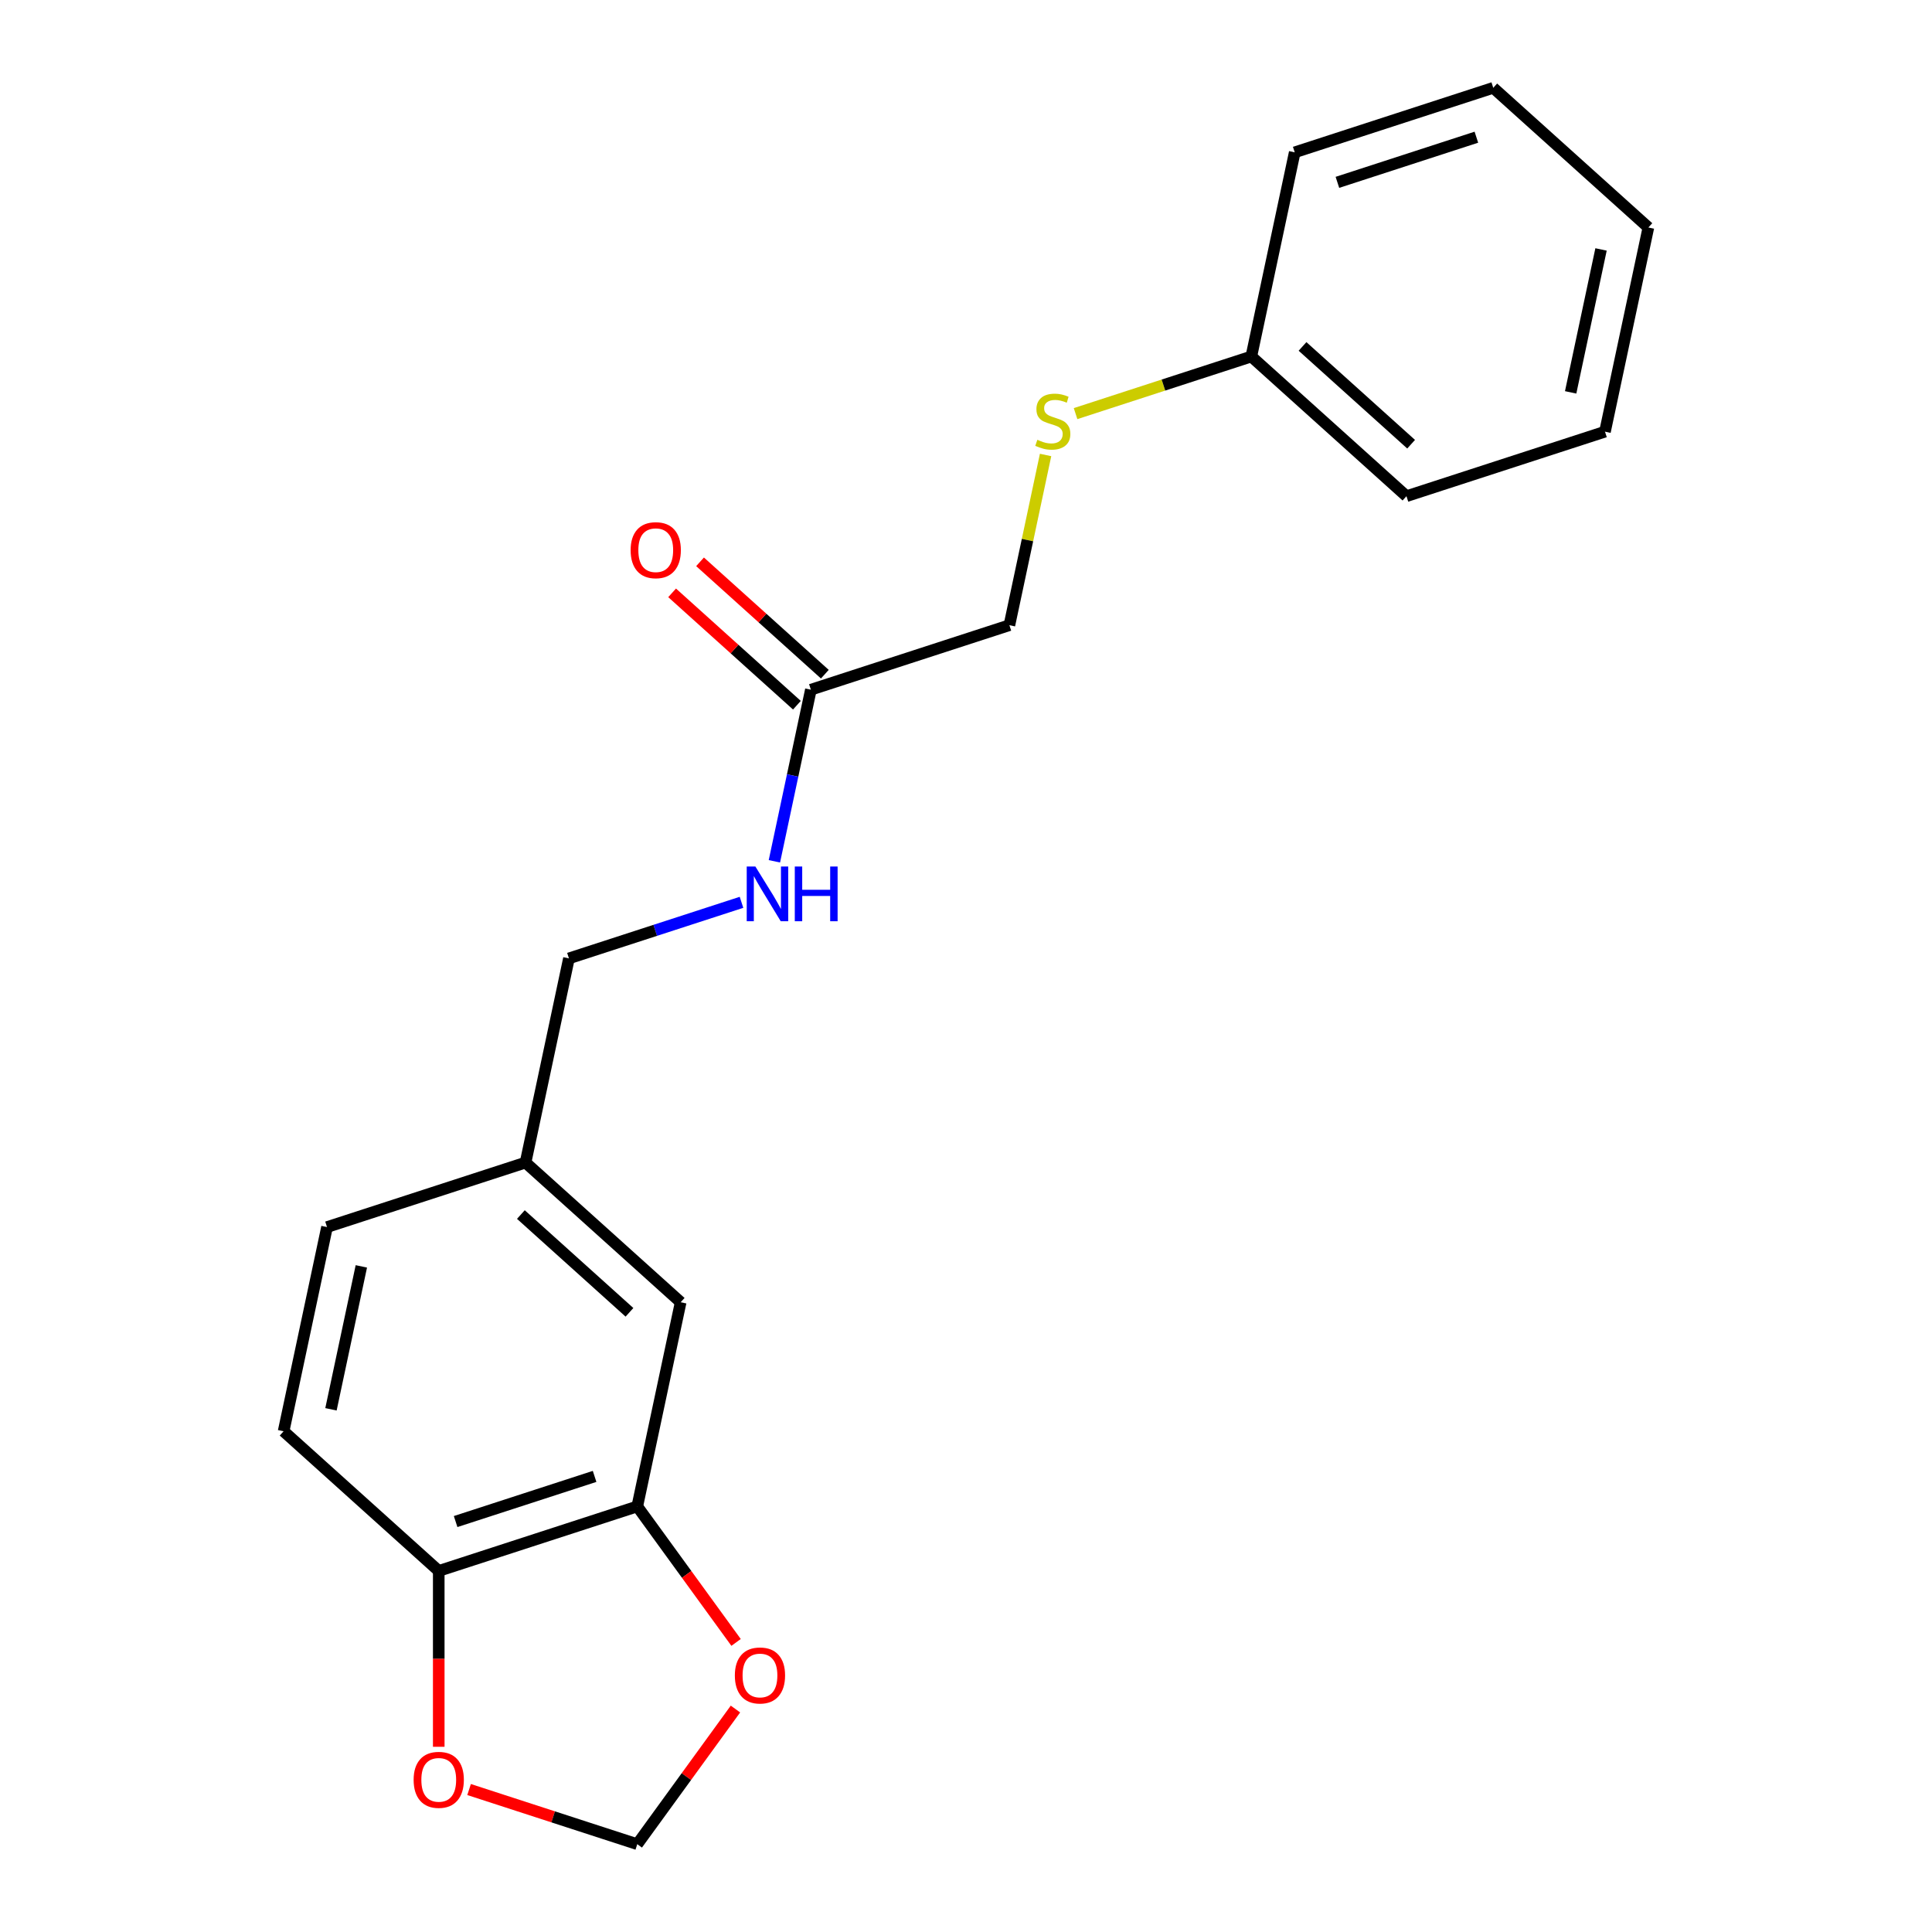 <?xml version='1.0' encoding='iso-8859-1'?>
<svg version='1.1' baseProfile='full'
              xmlns='http://www.w3.org/2000/svg'
                      xmlns:rdkit='http://www.rdkit.org/xml'
                      xmlns:xlink='http://www.w3.org/1999/xlink'
                  xml:space='preserve'
width='1000px' height='1000px' viewBox='0 0 1000 1000'>
<!-- END OF HEADER -->
<rect style='opacity:1.0;fill:#FFFFFF;stroke:none' width='1000' height='1000' x='0' y='0'> </rect>
<path class='bond-1' d='M 329.851,779.724 L 227.094,813.112' style='fill:none;fill-rule:evenodd;stroke:#000000;stroke-width:6px;stroke-linecap:butt;stroke-linejoin:miter;stroke-opacity:1' />
<path class='bond-1' d='M 307.76,764.181 L 235.83,787.553' style='fill:none;fill-rule:evenodd;stroke:#000000;stroke-width:6px;stroke-linecap:butt;stroke-linejoin:miter;stroke-opacity:1' />
<path class='bond-2' d='M 329.851,779.724 L 355.421,814.919' style='fill:none;fill-rule:evenodd;stroke:#000000;stroke-width:6px;stroke-linecap:butt;stroke-linejoin:miter;stroke-opacity:1' />
<path class='bond-2' d='M 355.421,814.919 L 380.992,850.114' style='fill:none;fill-rule:evenodd;stroke:#FF0000;stroke-width:6px;stroke-linecap:butt;stroke-linejoin:miter;stroke-opacity:1' />
<path class='bond-6' d='M 329.851,779.724 L 352.315,674.04' style='fill:none;fill-rule:evenodd;stroke:#000000;stroke-width:6px;stroke-linecap:butt;stroke-linejoin:miter;stroke-opacity:1' />
<path class='bond-0' d='M 419.707,356.987 L 410.267,401.398' style='fill:none;fill-rule:evenodd;stroke:#000000;stroke-width:6px;stroke-linecap:butt;stroke-linejoin:miter;stroke-opacity:1' />
<path class='bond-0' d='M 410.267,401.398 L 400.827,445.81' style='fill:none;fill-rule:evenodd;stroke:#0000FF;stroke-width:6px;stroke-linecap:butt;stroke-linejoin:miter;stroke-opacity:1' />
<path class='bond-8' d='M 426.936,348.958 L 394.64,319.878' style='fill:none;fill-rule:evenodd;stroke:#000000;stroke-width:6px;stroke-linecap:butt;stroke-linejoin:miter;stroke-opacity:1' />
<path class='bond-8' d='M 394.64,319.878 L 362.344,290.798' style='fill:none;fill-rule:evenodd;stroke:#FF0000;stroke-width:6px;stroke-linecap:butt;stroke-linejoin:miter;stroke-opacity:1' />
<path class='bond-8' d='M 412.477,365.016 L 380.181,335.937' style='fill:none;fill-rule:evenodd;stroke:#000000;stroke-width:6px;stroke-linecap:butt;stroke-linejoin:miter;stroke-opacity:1' />
<path class='bond-8' d='M 380.181,335.937 L 347.885,306.857' style='fill:none;fill-rule:evenodd;stroke:#FF0000;stroke-width:6px;stroke-linecap:butt;stroke-linejoin:miter;stroke-opacity:1' />
<path class='bond-10' d='M 419.707,356.987 L 522.464,323.599' style='fill:none;fill-rule:evenodd;stroke:#000000;stroke-width:6px;stroke-linecap:butt;stroke-linejoin:miter;stroke-opacity:1' />
<path class='bond-3' d='M 227.094,813.112 L 227.094,858.624' style='fill:none;fill-rule:evenodd;stroke:#000000;stroke-width:6px;stroke-linecap:butt;stroke-linejoin:miter;stroke-opacity:1' />
<path class='bond-3' d='M 227.094,858.624 L 227.094,904.136' style='fill:none;fill-rule:evenodd;stroke:#FF0000;stroke-width:6px;stroke-linecap:butt;stroke-linejoin:miter;stroke-opacity:1' />
<path class='bond-9' d='M 227.094,813.112 L 146.8,740.816' style='fill:none;fill-rule:evenodd;stroke:#000000;stroke-width:6px;stroke-linecap:butt;stroke-linejoin:miter;stroke-opacity:1' />
<path class='bond-4' d='M 380.672,884.596 L 355.262,919.571' style='fill:none;fill-rule:evenodd;stroke:#FF0000;stroke-width:6px;stroke-linecap:butt;stroke-linejoin:miter;stroke-opacity:1' />
<path class='bond-4' d='M 355.262,919.571 L 329.851,954.545' style='fill:none;fill-rule:evenodd;stroke:#000000;stroke-width:6px;stroke-linecap:butt;stroke-linejoin:miter;stroke-opacity:1' />
<path class='bond-20' d='M 242.795,926.259 L 286.323,940.402' style='fill:none;fill-rule:evenodd;stroke:#FF0000;stroke-width:6px;stroke-linecap:butt;stroke-linejoin:miter;stroke-opacity:1' />
<path class='bond-20' d='M 286.323,940.402 L 329.851,954.545' style='fill:none;fill-rule:evenodd;stroke:#000000;stroke-width:6px;stroke-linecap:butt;stroke-linejoin:miter;stroke-opacity:1' />
<path class='bond-5' d='M 383.802,467.039 L 339.143,481.549' style='fill:none;fill-rule:evenodd;stroke:#0000FF;stroke-width:6px;stroke-linecap:butt;stroke-linejoin:miter;stroke-opacity:1' />
<path class='bond-5' d='M 339.143,481.549 L 294.485,496.059' style='fill:none;fill-rule:evenodd;stroke:#000000;stroke-width:6px;stroke-linecap:butt;stroke-linejoin:miter;stroke-opacity:1' />
<path class='bond-11' d='M 352.315,674.04 L 272.022,601.743' style='fill:none;fill-rule:evenodd;stroke:#000000;stroke-width:6px;stroke-linecap:butt;stroke-linejoin:miter;stroke-opacity:1' />
<path class='bond-11' d='M 325.812,679.254 L 269.606,628.647' style='fill:none;fill-rule:evenodd;stroke:#000000;stroke-width:6px;stroke-linecap:butt;stroke-linejoin:miter;stroke-opacity:1' />
<path class='bond-7' d='M 541.191,235.496 L 531.827,279.547' style='fill:none;fill-rule:evenodd;stroke:#CCCC00;stroke-width:6px;stroke-linecap:butt;stroke-linejoin:miter;stroke-opacity:1' />
<path class='bond-7' d='M 531.827,279.547 L 522.464,323.599' style='fill:none;fill-rule:evenodd;stroke:#000000;stroke-width:6px;stroke-linecap:butt;stroke-linejoin:miter;stroke-opacity:1' />
<path class='bond-13' d='M 556.709,214.087 L 602.197,199.307' style='fill:none;fill-rule:evenodd;stroke:#CCCC00;stroke-width:6px;stroke-linecap:butt;stroke-linejoin:miter;stroke-opacity:1' />
<path class='bond-13' d='M 602.197,199.307 L 647.685,184.527' style='fill:none;fill-rule:evenodd;stroke:#000000;stroke-width:6px;stroke-linecap:butt;stroke-linejoin:miter;stroke-opacity:1' />
<path class='bond-21' d='M 146.8,740.816 L 169.264,635.131' style='fill:none;fill-rule:evenodd;stroke:#000000;stroke-width:6px;stroke-linecap:butt;stroke-linejoin:miter;stroke-opacity:1' />
<path class='bond-21' d='M 171.307,729.456 L 187.032,655.477' style='fill:none;fill-rule:evenodd;stroke:#000000;stroke-width:6px;stroke-linecap:butt;stroke-linejoin:miter;stroke-opacity:1' />
<path class='bond-12' d='M 272.022,601.743 L 294.485,496.059' style='fill:none;fill-rule:evenodd;stroke:#000000;stroke-width:6px;stroke-linecap:butt;stroke-linejoin:miter;stroke-opacity:1' />
<path class='bond-14' d='M 272.022,601.743 L 169.264,635.131' style='fill:none;fill-rule:evenodd;stroke:#000000;stroke-width:6px;stroke-linecap:butt;stroke-linejoin:miter;stroke-opacity:1' />
<path class='bond-15' d='M 647.685,184.527 L 727.978,256.823' style='fill:none;fill-rule:evenodd;stroke:#000000;stroke-width:6px;stroke-linecap:butt;stroke-linejoin:miter;stroke-opacity:1' />
<path class='bond-15' d='M 674.188,179.313 L 730.394,229.92' style='fill:none;fill-rule:evenodd;stroke:#000000;stroke-width:6px;stroke-linecap:butt;stroke-linejoin:miter;stroke-opacity:1' />
<path class='bond-16' d='M 647.685,184.527 L 670.149,78.842' style='fill:none;fill-rule:evenodd;stroke:#000000;stroke-width:6px;stroke-linecap:butt;stroke-linejoin:miter;stroke-opacity:1' />
<path class='bond-18' d='M 727.978,256.823 L 830.736,223.435' style='fill:none;fill-rule:evenodd;stroke:#000000;stroke-width:6px;stroke-linecap:butt;stroke-linejoin:miter;stroke-opacity:1' />
<path class='bond-17' d='M 670.149,78.842 L 772.906,45.455' style='fill:none;fill-rule:evenodd;stroke:#000000;stroke-width:6px;stroke-linecap:butt;stroke-linejoin:miter;stroke-opacity:1' />
<path class='bond-17' d='M 692.24,94.386 L 764.17,71.014' style='fill:none;fill-rule:evenodd;stroke:#000000;stroke-width:6px;stroke-linecap:butt;stroke-linejoin:miter;stroke-opacity:1' />
<path class='bond-19' d='M 772.906,45.455 L 853.2,117.751' style='fill:none;fill-rule:evenodd;stroke:#000000;stroke-width:6px;stroke-linecap:butt;stroke-linejoin:miter;stroke-opacity:1' />
<path class='bond-22' d='M 830.736,223.435 L 853.2,117.751' style='fill:none;fill-rule:evenodd;stroke:#000000;stroke-width:6px;stroke-linecap:butt;stroke-linejoin:miter;stroke-opacity:1' />
<path class='bond-22' d='M 812.968,203.09 L 828.693,129.111' style='fill:none;fill-rule:evenodd;stroke:#000000;stroke-width:6px;stroke-linecap:butt;stroke-linejoin:miter;stroke-opacity:1' />
<path  class='atom-3' d='M 380.358 867.215
Q 380.358 860.415, 383.718 856.615
Q 387.078 852.815, 393.358 852.815
Q 399.638 852.815, 402.998 856.615
Q 406.358 860.415, 406.358 867.215
Q 406.358 874.095, 402.958 878.015
Q 399.558 881.895, 393.358 881.895
Q 387.118 881.895, 383.718 878.015
Q 380.358 874.135, 380.358 867.215
M 393.358 878.695
Q 397.678 878.695, 399.998 875.815
Q 402.358 872.895, 402.358 867.215
Q 402.358 861.655, 399.998 858.855
Q 397.678 856.015, 393.358 856.015
Q 389.038 856.015, 386.678 858.815
Q 384.358 861.615, 384.358 867.215
Q 384.358 872.935, 386.678 875.815
Q 389.038 878.695, 393.358 878.695
' fill='#FF0000'/>
<path  class='atom-4' d='M 214.094 921.238
Q 214.094 914.438, 217.454 910.638
Q 220.814 906.838, 227.094 906.838
Q 233.374 906.838, 236.734 910.638
Q 240.094 914.438, 240.094 921.238
Q 240.094 928.118, 236.694 932.038
Q 233.294 935.918, 227.094 935.918
Q 220.854 935.918, 217.454 932.038
Q 214.094 928.158, 214.094 921.238
M 227.094 932.718
Q 231.414 932.718, 233.734 929.838
Q 236.094 926.918, 236.094 921.238
Q 236.094 915.678, 233.734 912.878
Q 231.414 910.038, 227.094 910.038
Q 222.774 910.038, 220.414 912.838
Q 218.094 915.638, 218.094 921.238
Q 218.094 926.958, 220.414 929.838
Q 222.774 932.718, 227.094 932.718
' fill='#FF0000'/>
<path  class='atom-6' d='M 390.983 448.511
L 400.263 463.511
Q 401.183 464.991, 402.663 467.671
Q 404.143 470.351, 404.223 470.511
L 404.223 448.511
L 407.983 448.511
L 407.983 476.831
L 404.103 476.831
L 394.143 460.431
Q 392.983 458.511, 391.743 456.311
Q 390.543 454.111, 390.183 453.431
L 390.183 476.831
L 386.503 476.831
L 386.503 448.511
L 390.983 448.511
' fill='#0000FF'/>
<path  class='atom-6' d='M 411.383 448.511
L 415.223 448.511
L 415.223 460.551
L 429.703 460.551
L 429.703 448.511
L 433.543 448.511
L 433.543 476.831
L 429.703 476.831
L 429.703 463.751
L 415.223 463.751
L 415.223 476.831
L 411.383 476.831
L 411.383 448.511
' fill='#0000FF'/>
<path  class='atom-8' d='M 536.928 227.635
Q 537.248 227.755, 538.568 228.315
Q 539.888 228.875, 541.328 229.235
Q 542.808 229.555, 544.248 229.555
Q 546.928 229.555, 548.488 228.275
Q 550.048 226.955, 550.048 224.675
Q 550.048 223.115, 549.248 222.155
Q 548.488 221.195, 547.288 220.675
Q 546.088 220.155, 544.088 219.555
Q 541.568 218.795, 540.048 218.075
Q 538.568 217.355, 537.488 215.835
Q 536.448 214.315, 536.448 211.755
Q 536.448 208.195, 538.848 205.995
Q 541.288 203.795, 546.088 203.795
Q 549.368 203.795, 553.088 205.355
L 552.168 208.435
Q 548.768 207.035, 546.208 207.035
Q 543.448 207.035, 541.928 208.195
Q 540.408 209.315, 540.448 211.275
Q 540.448 212.795, 541.208 213.715
Q 542.008 214.635, 543.128 215.155
Q 544.288 215.675, 546.208 216.275
Q 548.768 217.075, 550.288 217.875
Q 551.808 218.675, 552.888 220.315
Q 554.008 221.915, 554.008 224.675
Q 554.008 228.595, 551.368 230.715
Q 548.768 232.795, 544.408 232.795
Q 541.888 232.795, 539.968 232.235
Q 538.088 231.715, 535.848 230.795
L 536.928 227.635
' fill='#CCCC00'/>
<path  class='atom-9' d='M 326.413 284.77
Q 326.413 277.97, 329.773 274.17
Q 333.133 270.37, 339.413 270.37
Q 345.693 270.37, 349.053 274.17
Q 352.413 277.97, 352.413 284.77
Q 352.413 291.65, 349.013 295.57
Q 345.613 299.45, 339.413 299.45
Q 333.173 299.45, 329.773 295.57
Q 326.413 291.69, 326.413 284.77
M 339.413 296.25
Q 343.733 296.25, 346.053 293.37
Q 348.413 290.45, 348.413 284.77
Q 348.413 279.21, 346.053 276.41
Q 343.733 273.57, 339.413 273.57
Q 335.093 273.57, 332.733 276.37
Q 330.413 279.17, 330.413 284.77
Q 330.413 290.49, 332.733 293.37
Q 335.093 296.25, 339.413 296.25
' fill='#FF0000'/>
</svg>
